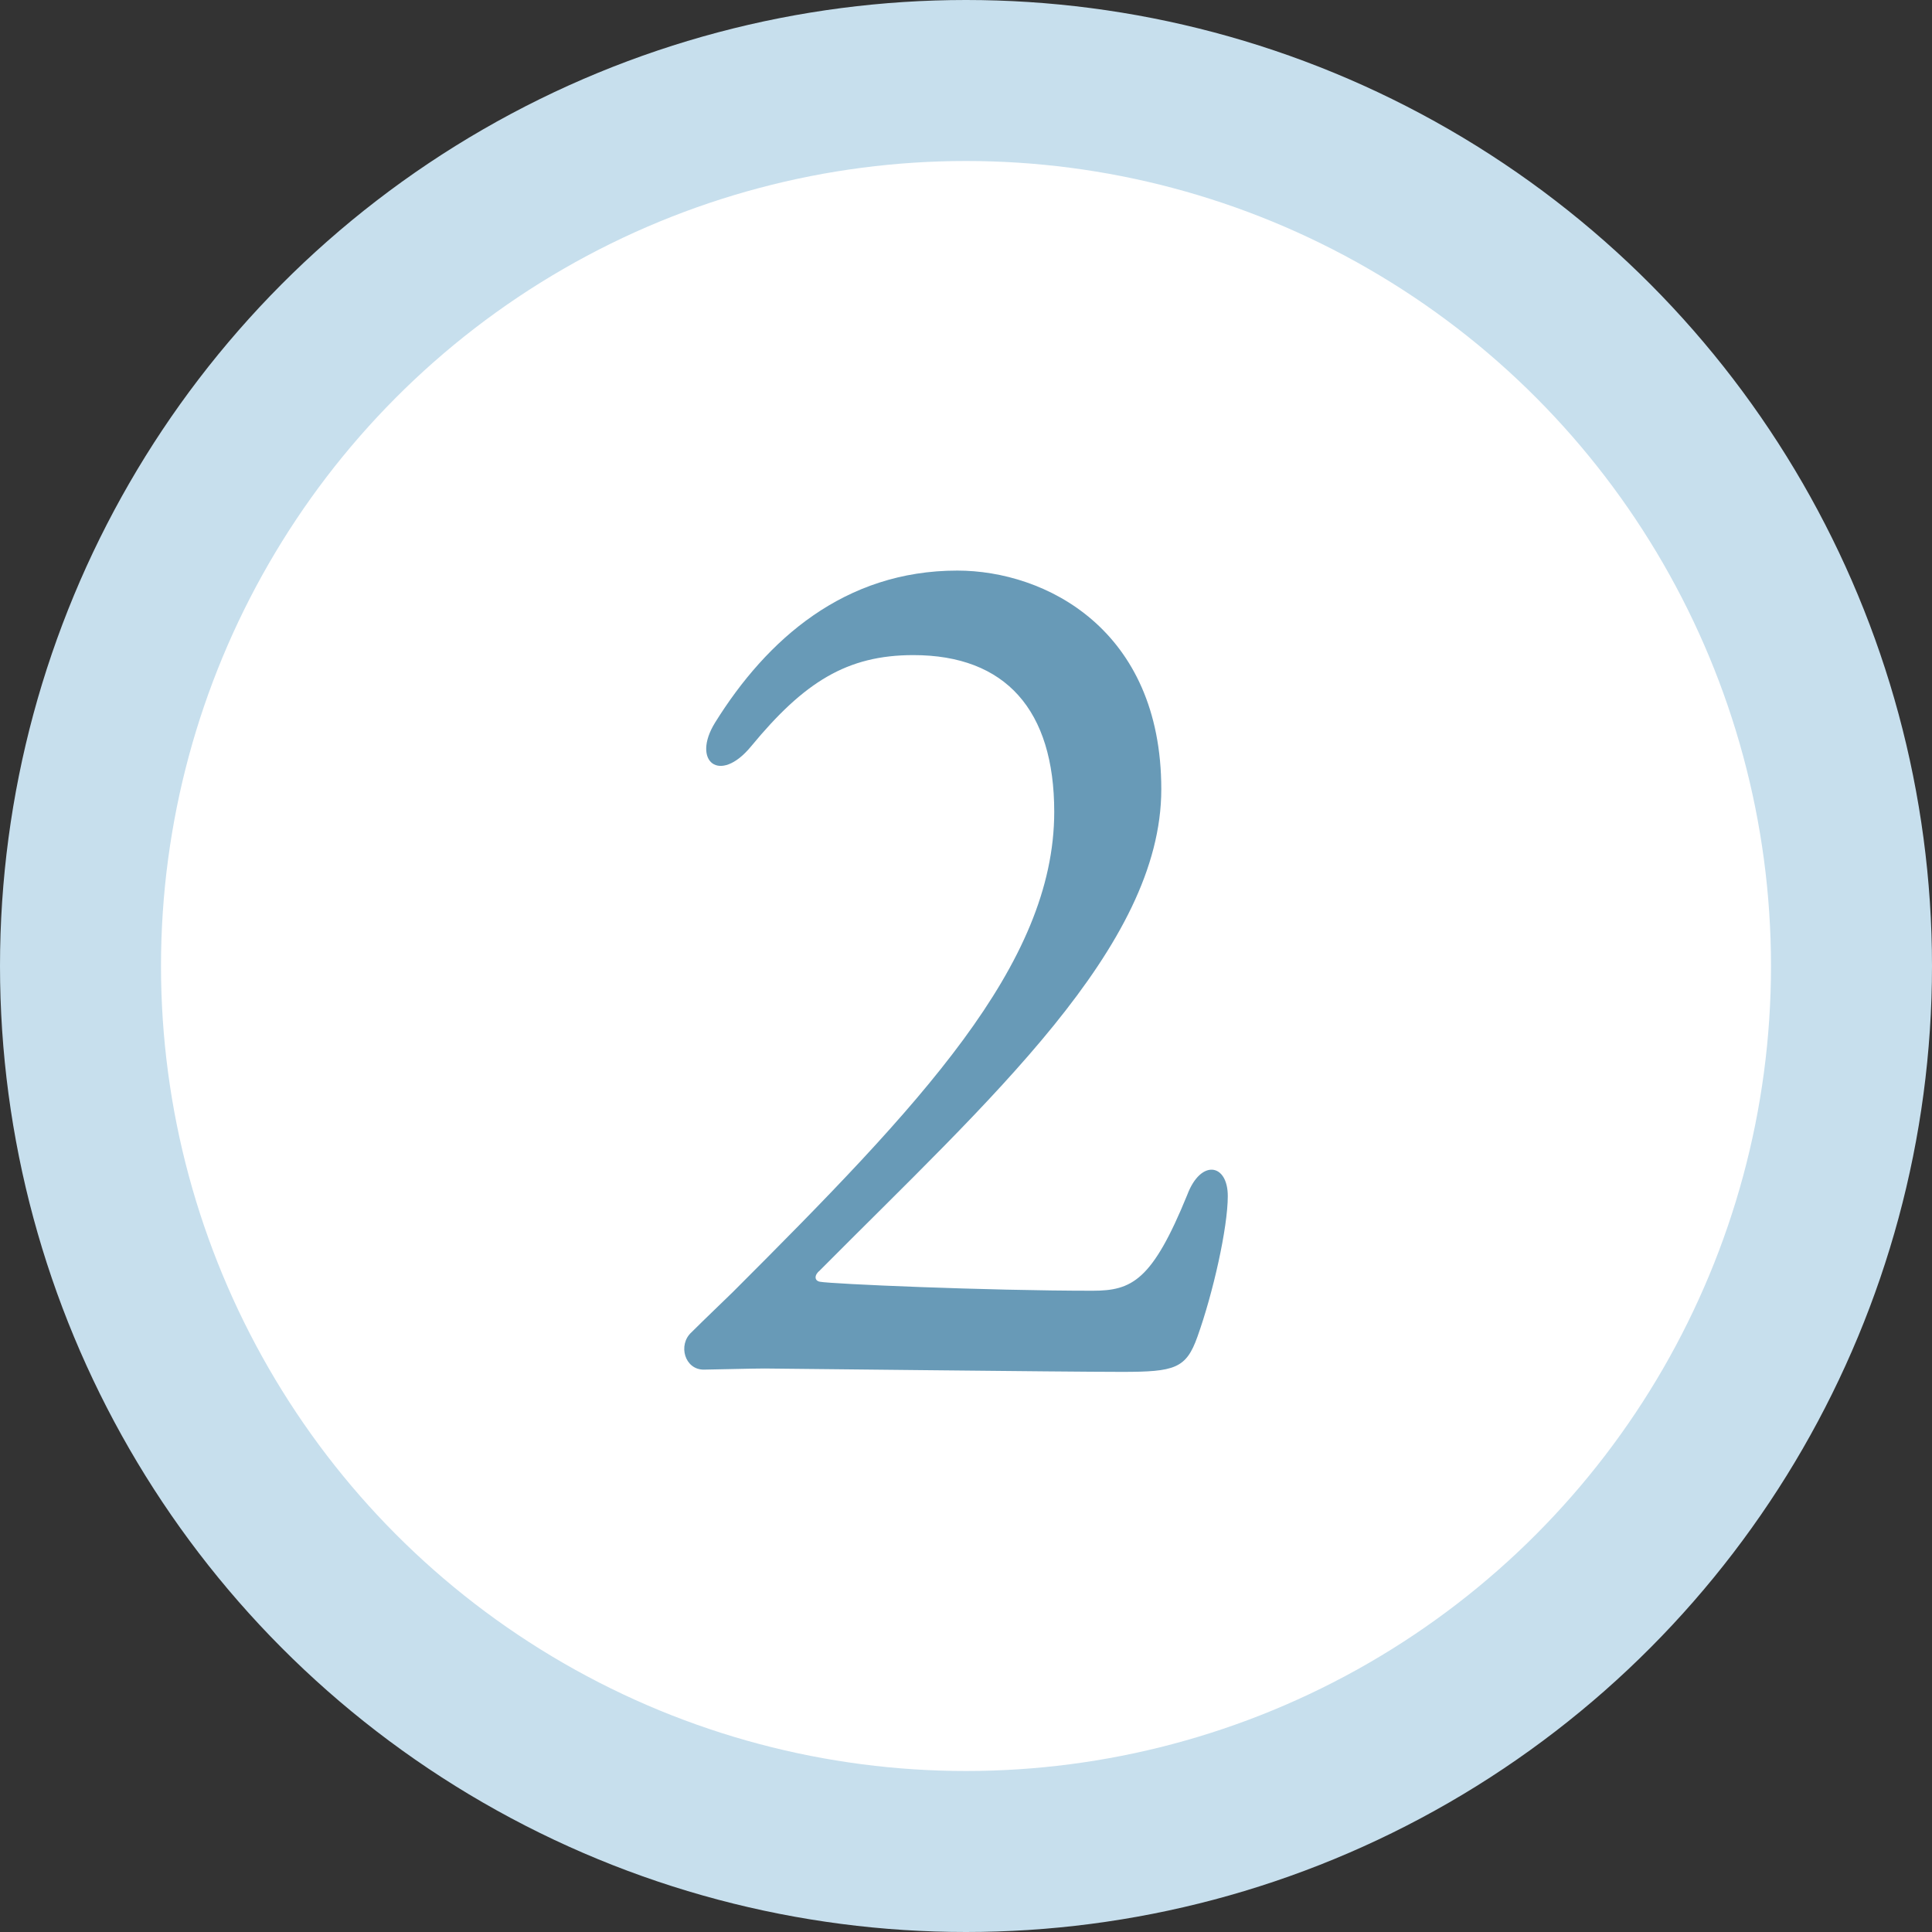 <svg width="48" height="48" viewBox="0 0 48 48" fill="none" xmlns="http://www.w3.org/2000/svg">
<rect x="0" y="0" width="48" height="48" fill="#333333" stroke="none"/>
<circle cx="24" cy="24" r="22" fill="white" stroke="#C7DFED" stroke-width="4"/>
<path d="M23.784 14.176C25.968 14.176 28.852 15.632 28.852 19.608C28.852 23.528 24.568 27.336 20.368 31.564C20.228 31.676 20.228 31.816 20.368 31.844C20.648 31.9 24.512 32.068 27.144 32.068C28.124 32.068 28.628 31.816 29.496 29.688C29.832 28.792 30.504 28.904 30.504 29.716C30.504 30.5 30.14 32.124 29.748 33.216C29.468 34 29.188 34.084 27.872 34.084C26.5 34.084 19.304 34 18.996 34C18.66 34 17.652 34.028 17.484 34.028C17.008 34.028 16.84 33.412 17.176 33.104C17.54 32.74 18.044 32.264 18.212 32.096C22.832 27.476 26.192 23.976 26.192 20.168C26.192 17.648 24.988 16.276 22.692 16.276C21.04 16.276 19.976 16.948 18.66 18.544C17.876 19.496 17.176 18.908 17.764 17.956C19.052 15.884 20.984 14.176 23.784 14.176Z" fill="#689AB7"/>
</svg>
